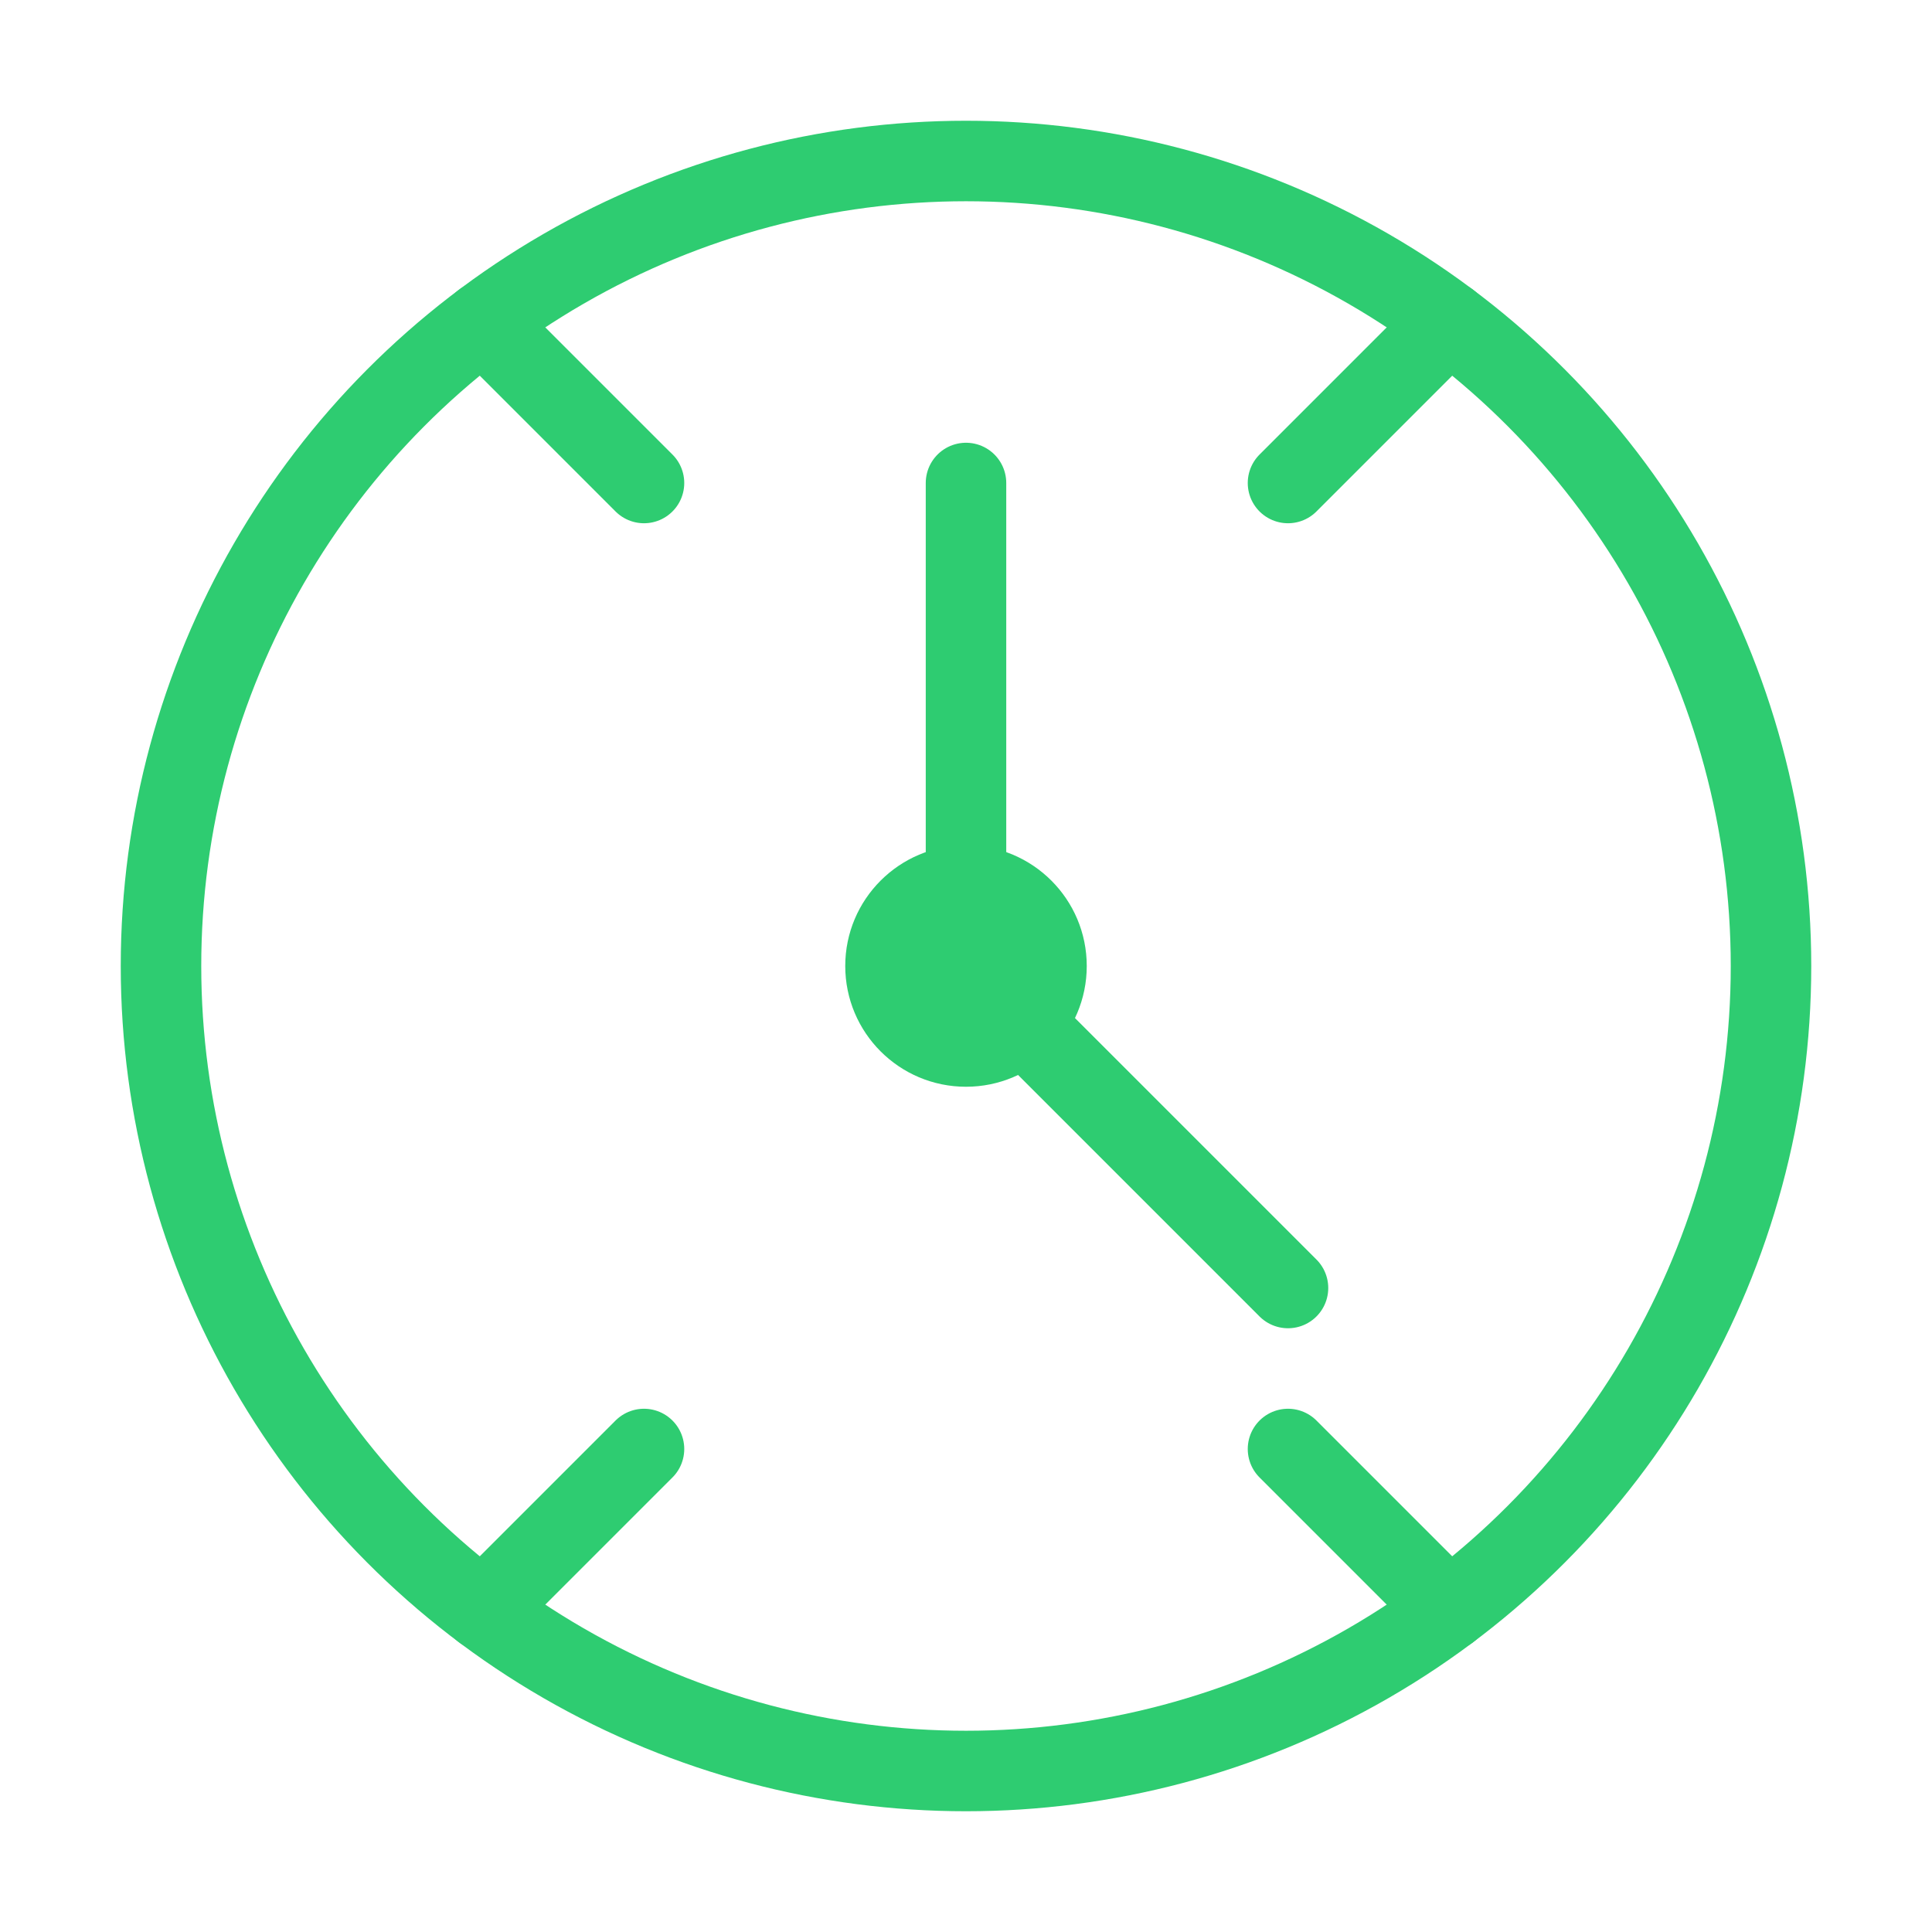 <?xml version="1.0" encoding="UTF-8"?>
<svg width="48" height="48" viewBox="0 0 48 48" fill="none" xmlns="http://www.w3.org/2000/svg">
  <circle cx="24" cy="24" r="20" stroke="#2ECC71" stroke-width="2"/>
  <path d="M24 12V24L32 32" stroke="#2ECC71" stroke-width="2" stroke-linecap="round"/>
  <path d="M12 8L16 12" stroke="#2ECC71" stroke-width="2" stroke-linecap="round"/>
  <path d="M36 8L32 12" stroke="#2ECC71" stroke-width="2" stroke-linecap="round"/>
  <path d="M12 40L16 36" stroke="#2ECC71" stroke-width="2" stroke-linecap="round"/>
  <path d="M36 40L32 36" stroke="#2ECC71" stroke-width="2" stroke-linecap="round"/>
  <circle cx="24" cy="24" r="3" fill="#2ECC71"/>
</svg> 